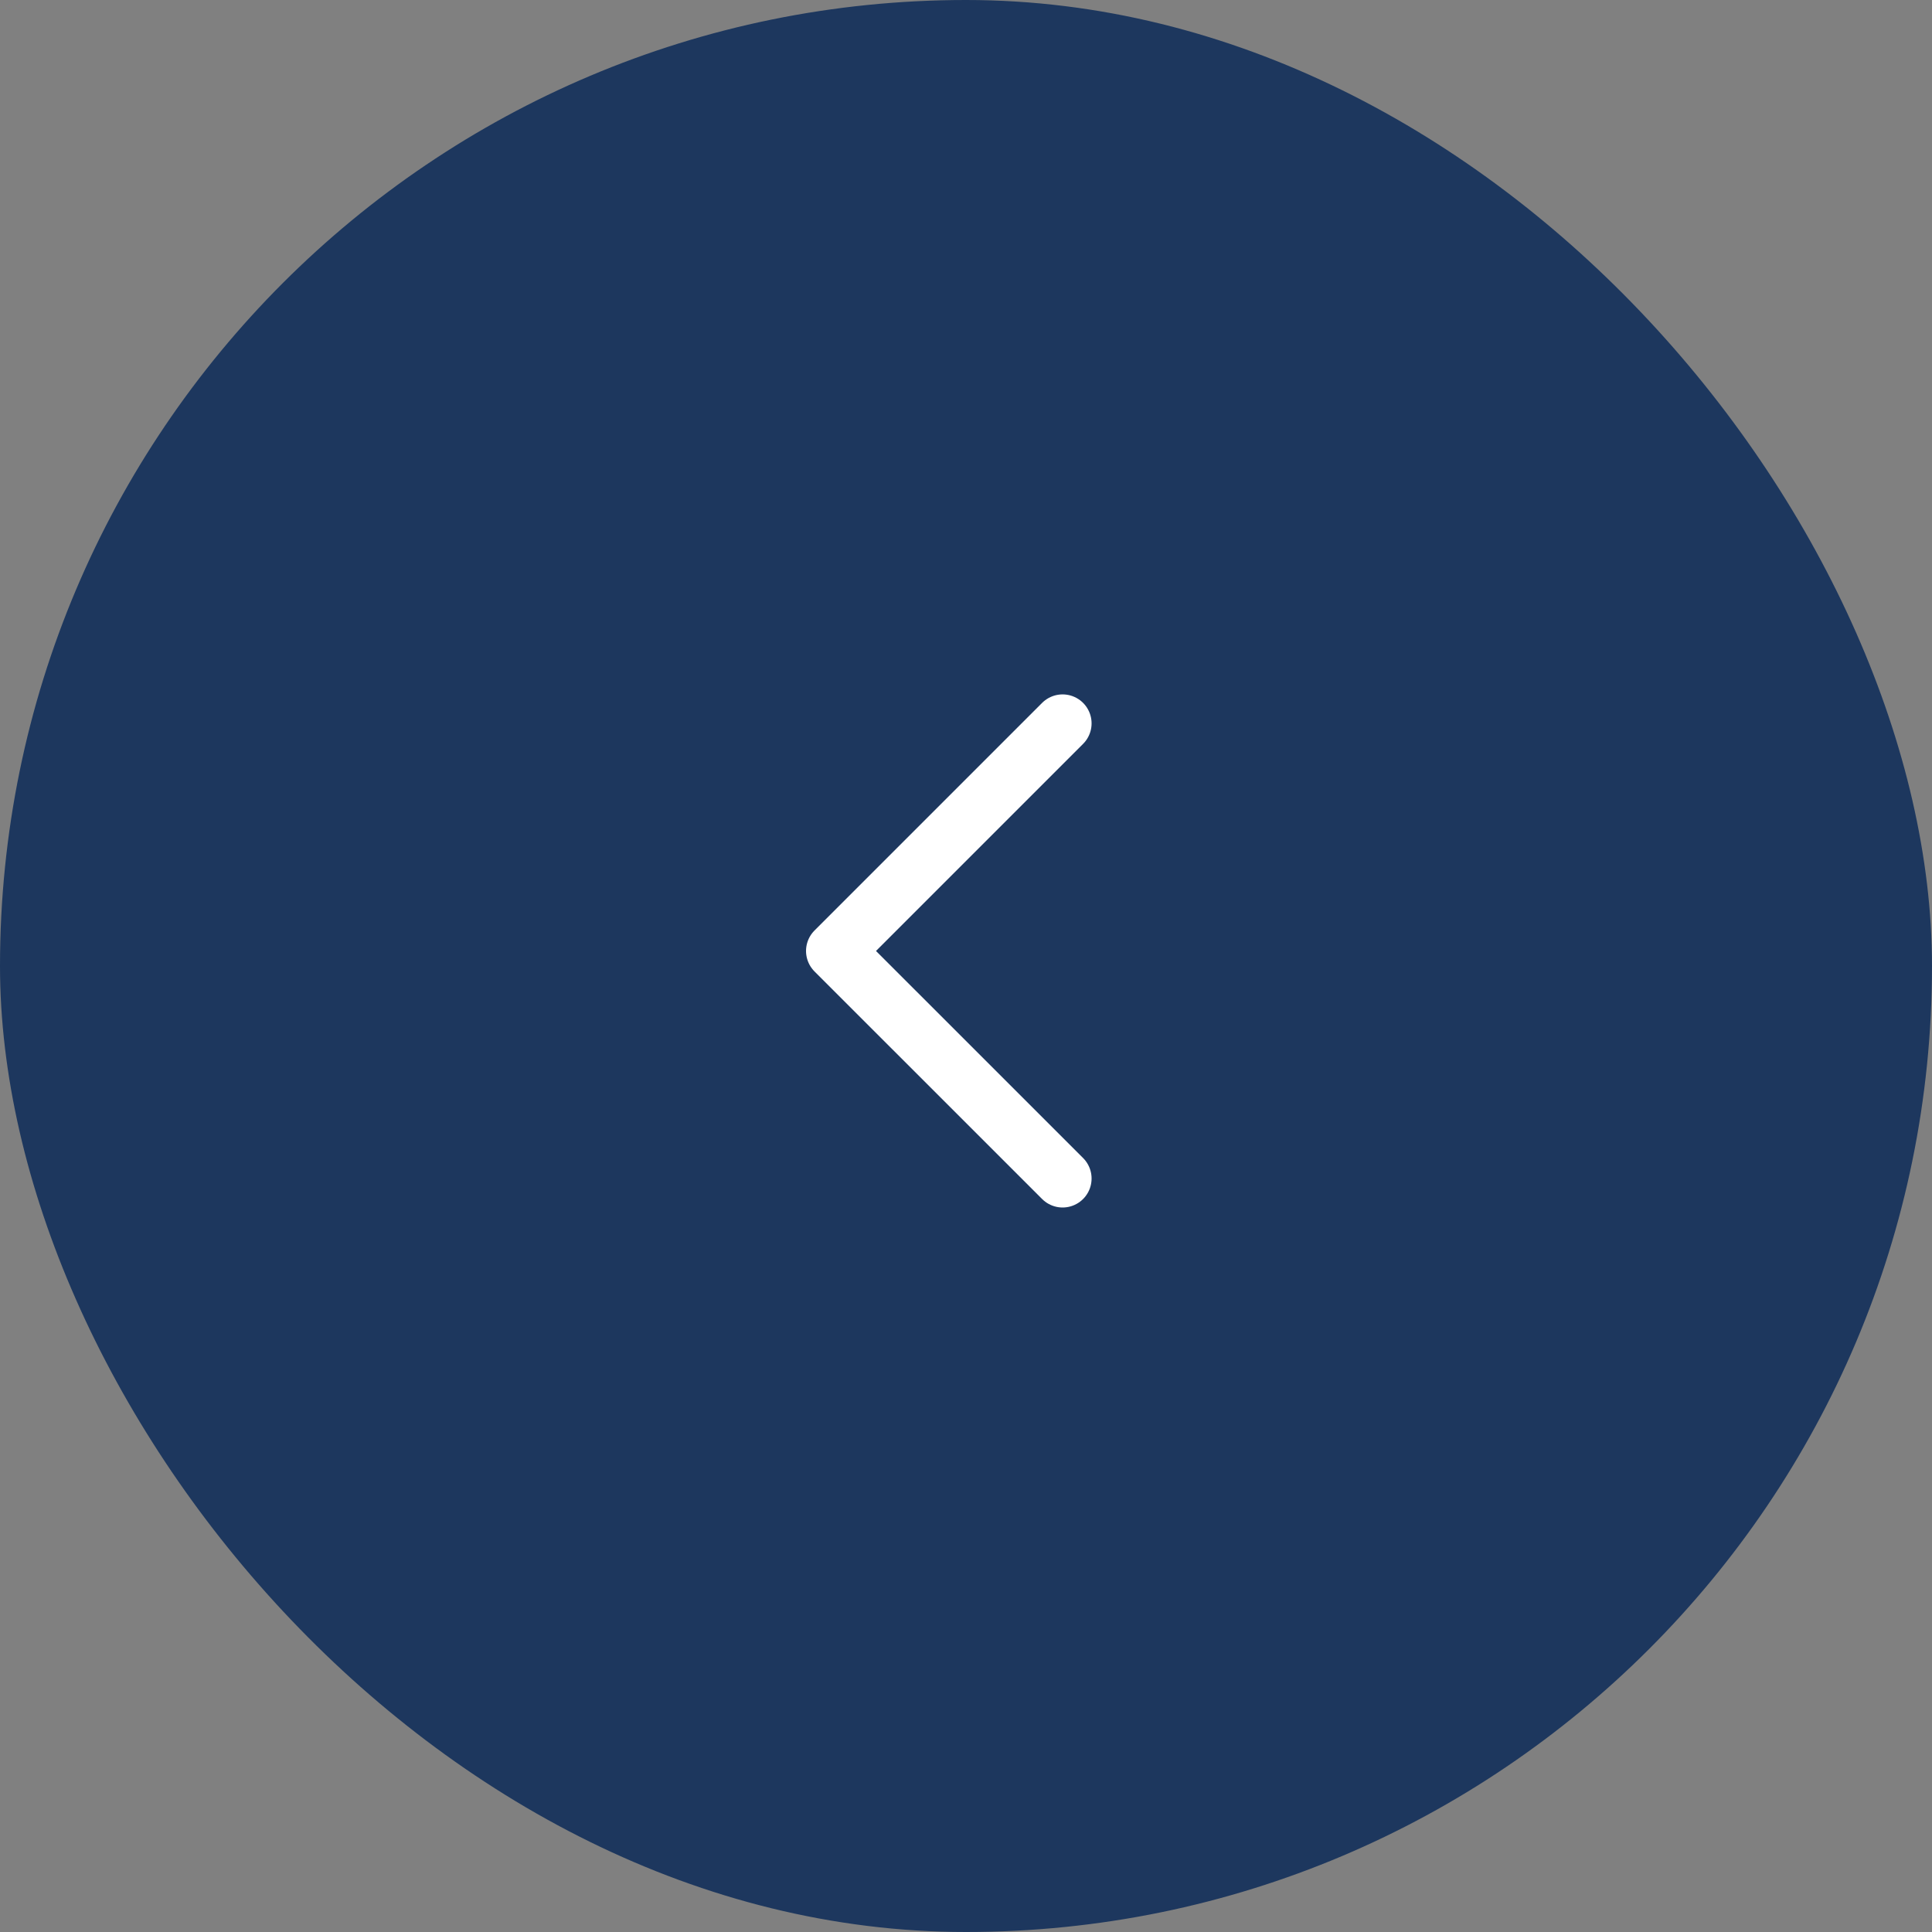 <svg xmlns="http://www.w3.org/2000/svg" width="50" height="50" viewBox="0 0 50 50">
  <rect x="0" y="0" width="50" height="50" fill="#808080" stroke="none"/>
  <g id="Group_379" data-name="Group 379" transform="translate(1283 1286) rotate(180)">
    <rect id="Rectangle_1024" data-name="Rectangle 1024" width="50" height="50" rx="25" transform="translate(1233 1236)" fill="#1d375e"/>
    <path id="Icon_feather-chevron-right" data-name="Icon feather-chevron-right" d="M13.5,20.779l5.89-5.89L13.5,9" transform="translate(1242 1246.5)" fill="none" stroke="#fff" stroke-linecap="round" stroke-linejoin="round" stroke-width="1.5"/>
  </g>
</svg>
